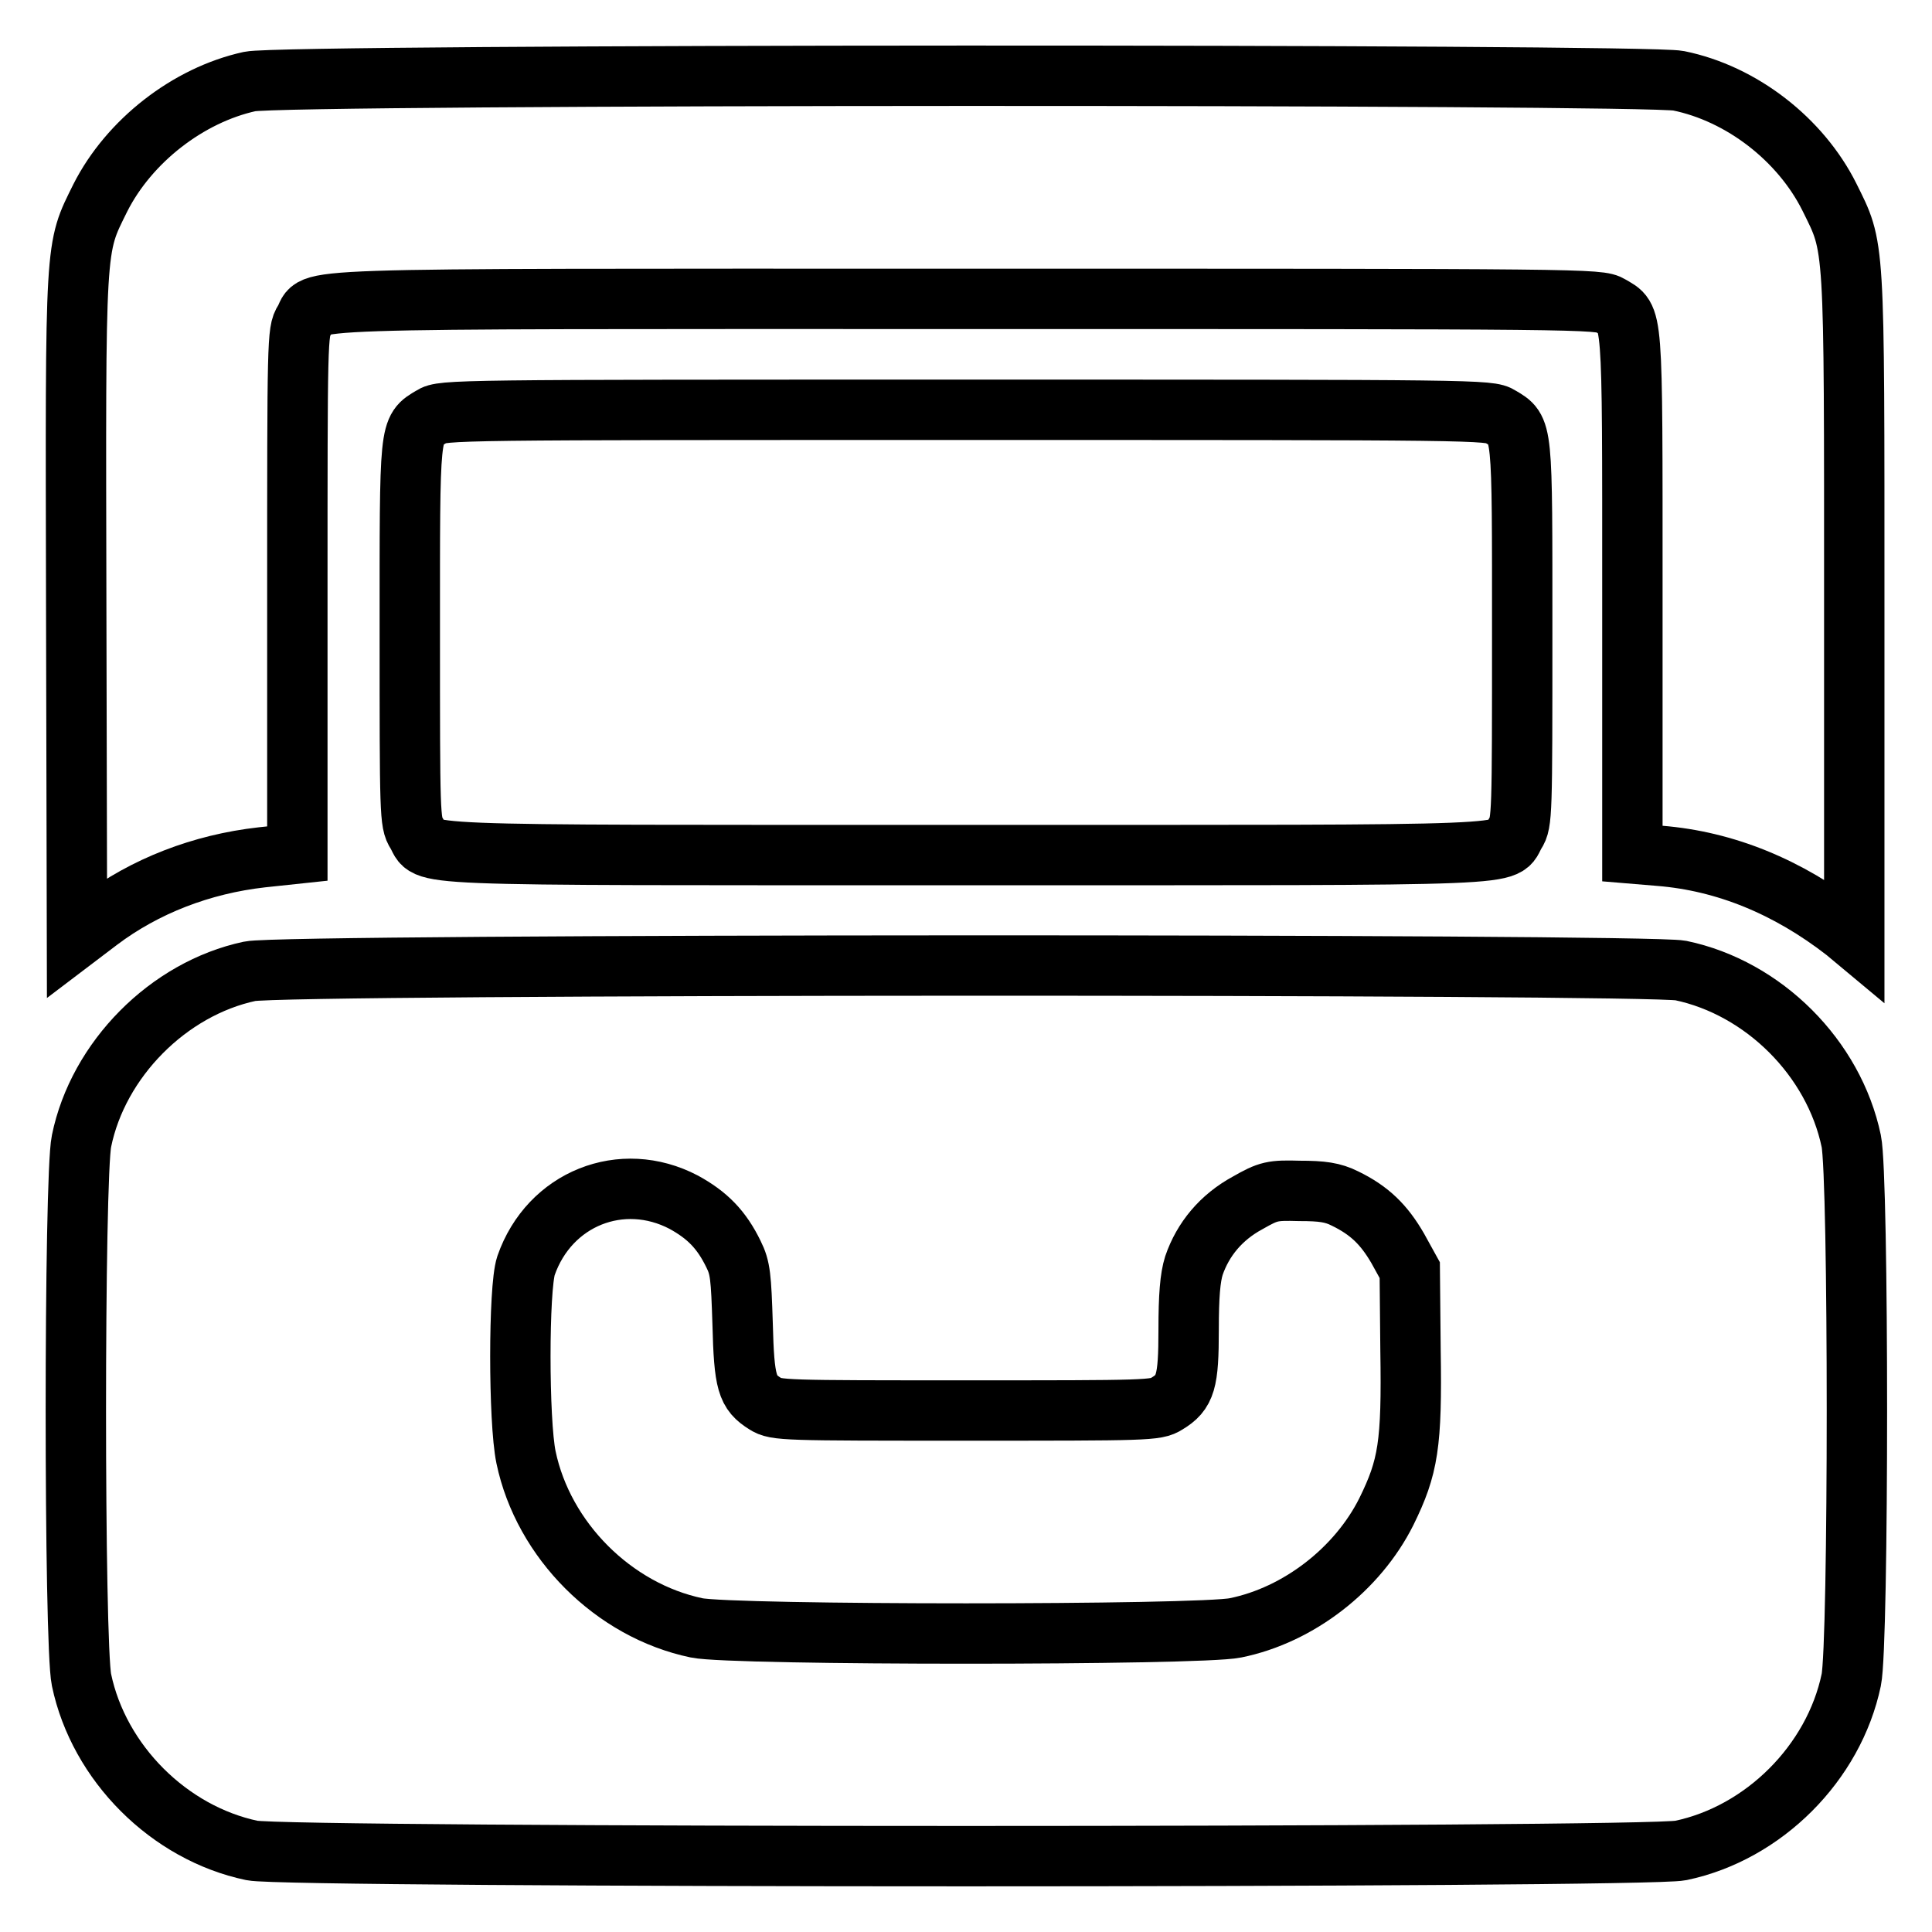 <?xml version="1.0" encoding="utf-8"?>
<!-- Svg Vector Icons : http://www.onlinewebfonts.com/icon -->
<!DOCTYPE svg PUBLIC "-//W3C//DTD SVG 1.1//EN" "http://www.w3.org/Graphics/SVG/1.1/DTD/svg11.dtd">
<svg version="1.1" xmlns="http://www.w3.org/2000/svg" xmlns:xlink="http://www.w3.org/1999/xlink" x="0px" y="0px" viewBox="0 0 256 256" enable-background="new 0 0 256 256" xml:space="preserve">
<g><g><g><path stroke-width="8" fill-opacity="0" stroke="#000000"  d="M33.1,10.8c-8.2,1.8-16,7.9-19.8,15.4c-3.4,6.9-3.3,5.2-3.2,54.3l0.1,43.7l2.9-2.2c6.1-4.6,13.6-7.5,21.6-8.4l4.7-0.5V78.5c0-33.4,0-34.6,0.9-36c1.9-3.1-5.2-2.9,87.6-2.9c82.5,0,84,0,85.5,0.9c3,1.8,2.9,0,2.9,38.1v34.5l3.6,0.3c8.7,0.7,17,4.1,24.6,10l1.2,1v-44c0-49.2,0.1-47.4-3.3-54.3c-3.8-7.6-11.6-13.7-20-15.4C218,9.8,37.7,9.8,33.1,10.8z"/><path stroke-width="8" fill-opacity="0" stroke="#000000"  d="M57.2,55.2c-3,1.8-2.9,1.1-2.9,28.7c0,24,0,25.1,0.9,26.5c1.9,3.1-3.6,2.9,72.8,2.9c76.4,0,70.9,0.2,72.8-2.9c0.9-1.4,0.9-2.5,0.9-26.5c0-27.6,0.1-26.9-2.9-28.7c-1.4-0.9-2.9-0.9-70.8-0.9C60.1,54.3,58.6,54.3,57.2,55.2z"/><path stroke-width="8" fill-opacity="0" stroke="#000000"  d="M33.1,128.7C22.3,131,13,140.4,10.8,151.2c-1,4.7-1,66.7,0,71.4c2.3,11,11.6,20.3,22.6,22.6c4.8,1,184.5,1,189.3,0c11-2.3,20.3-11.6,22.6-22.6c1-4.7,1-66.7,0-71.4c-2.3-11-11.6-20.3-22.6-22.6C218,127.7,37.7,127.7,33.1,128.7z M90.6,159.3c3.1,1.7,5,3.6,6.6,6.9c0.9,1.8,1,3,1.2,9.2c0.2,7.9,0.6,9.1,3,10.6c1.4,0.9,2.5,0.9,26.6,0.9s25.2,0,26.6-0.9c2.5-1.5,2.9-2.9,2.9-9.8c0-4.5,0.2-6.9,0.7-8.5c1.2-3.5,3.6-6.4,7.1-8.3c2.8-1.6,3.3-1.7,6.9-1.6c3,0,4.4,0.2,6,1c3.3,1.6,5.2,3.5,7,6.6l1.6,2.9l0.1,10.6c0.2,12.5-0.3,15.5-3.2,21.4c-3.8,7.6-11.6,13.7-20,15.4c-4.7,1-66.7,1-71.4,0c-11-2.3-20.3-11.6-22.6-22.6c-1-4.8-1-22.4,0-25.4C72.8,158.8,82.4,155,90.6,159.3z"/></g></g></g>
</svg>